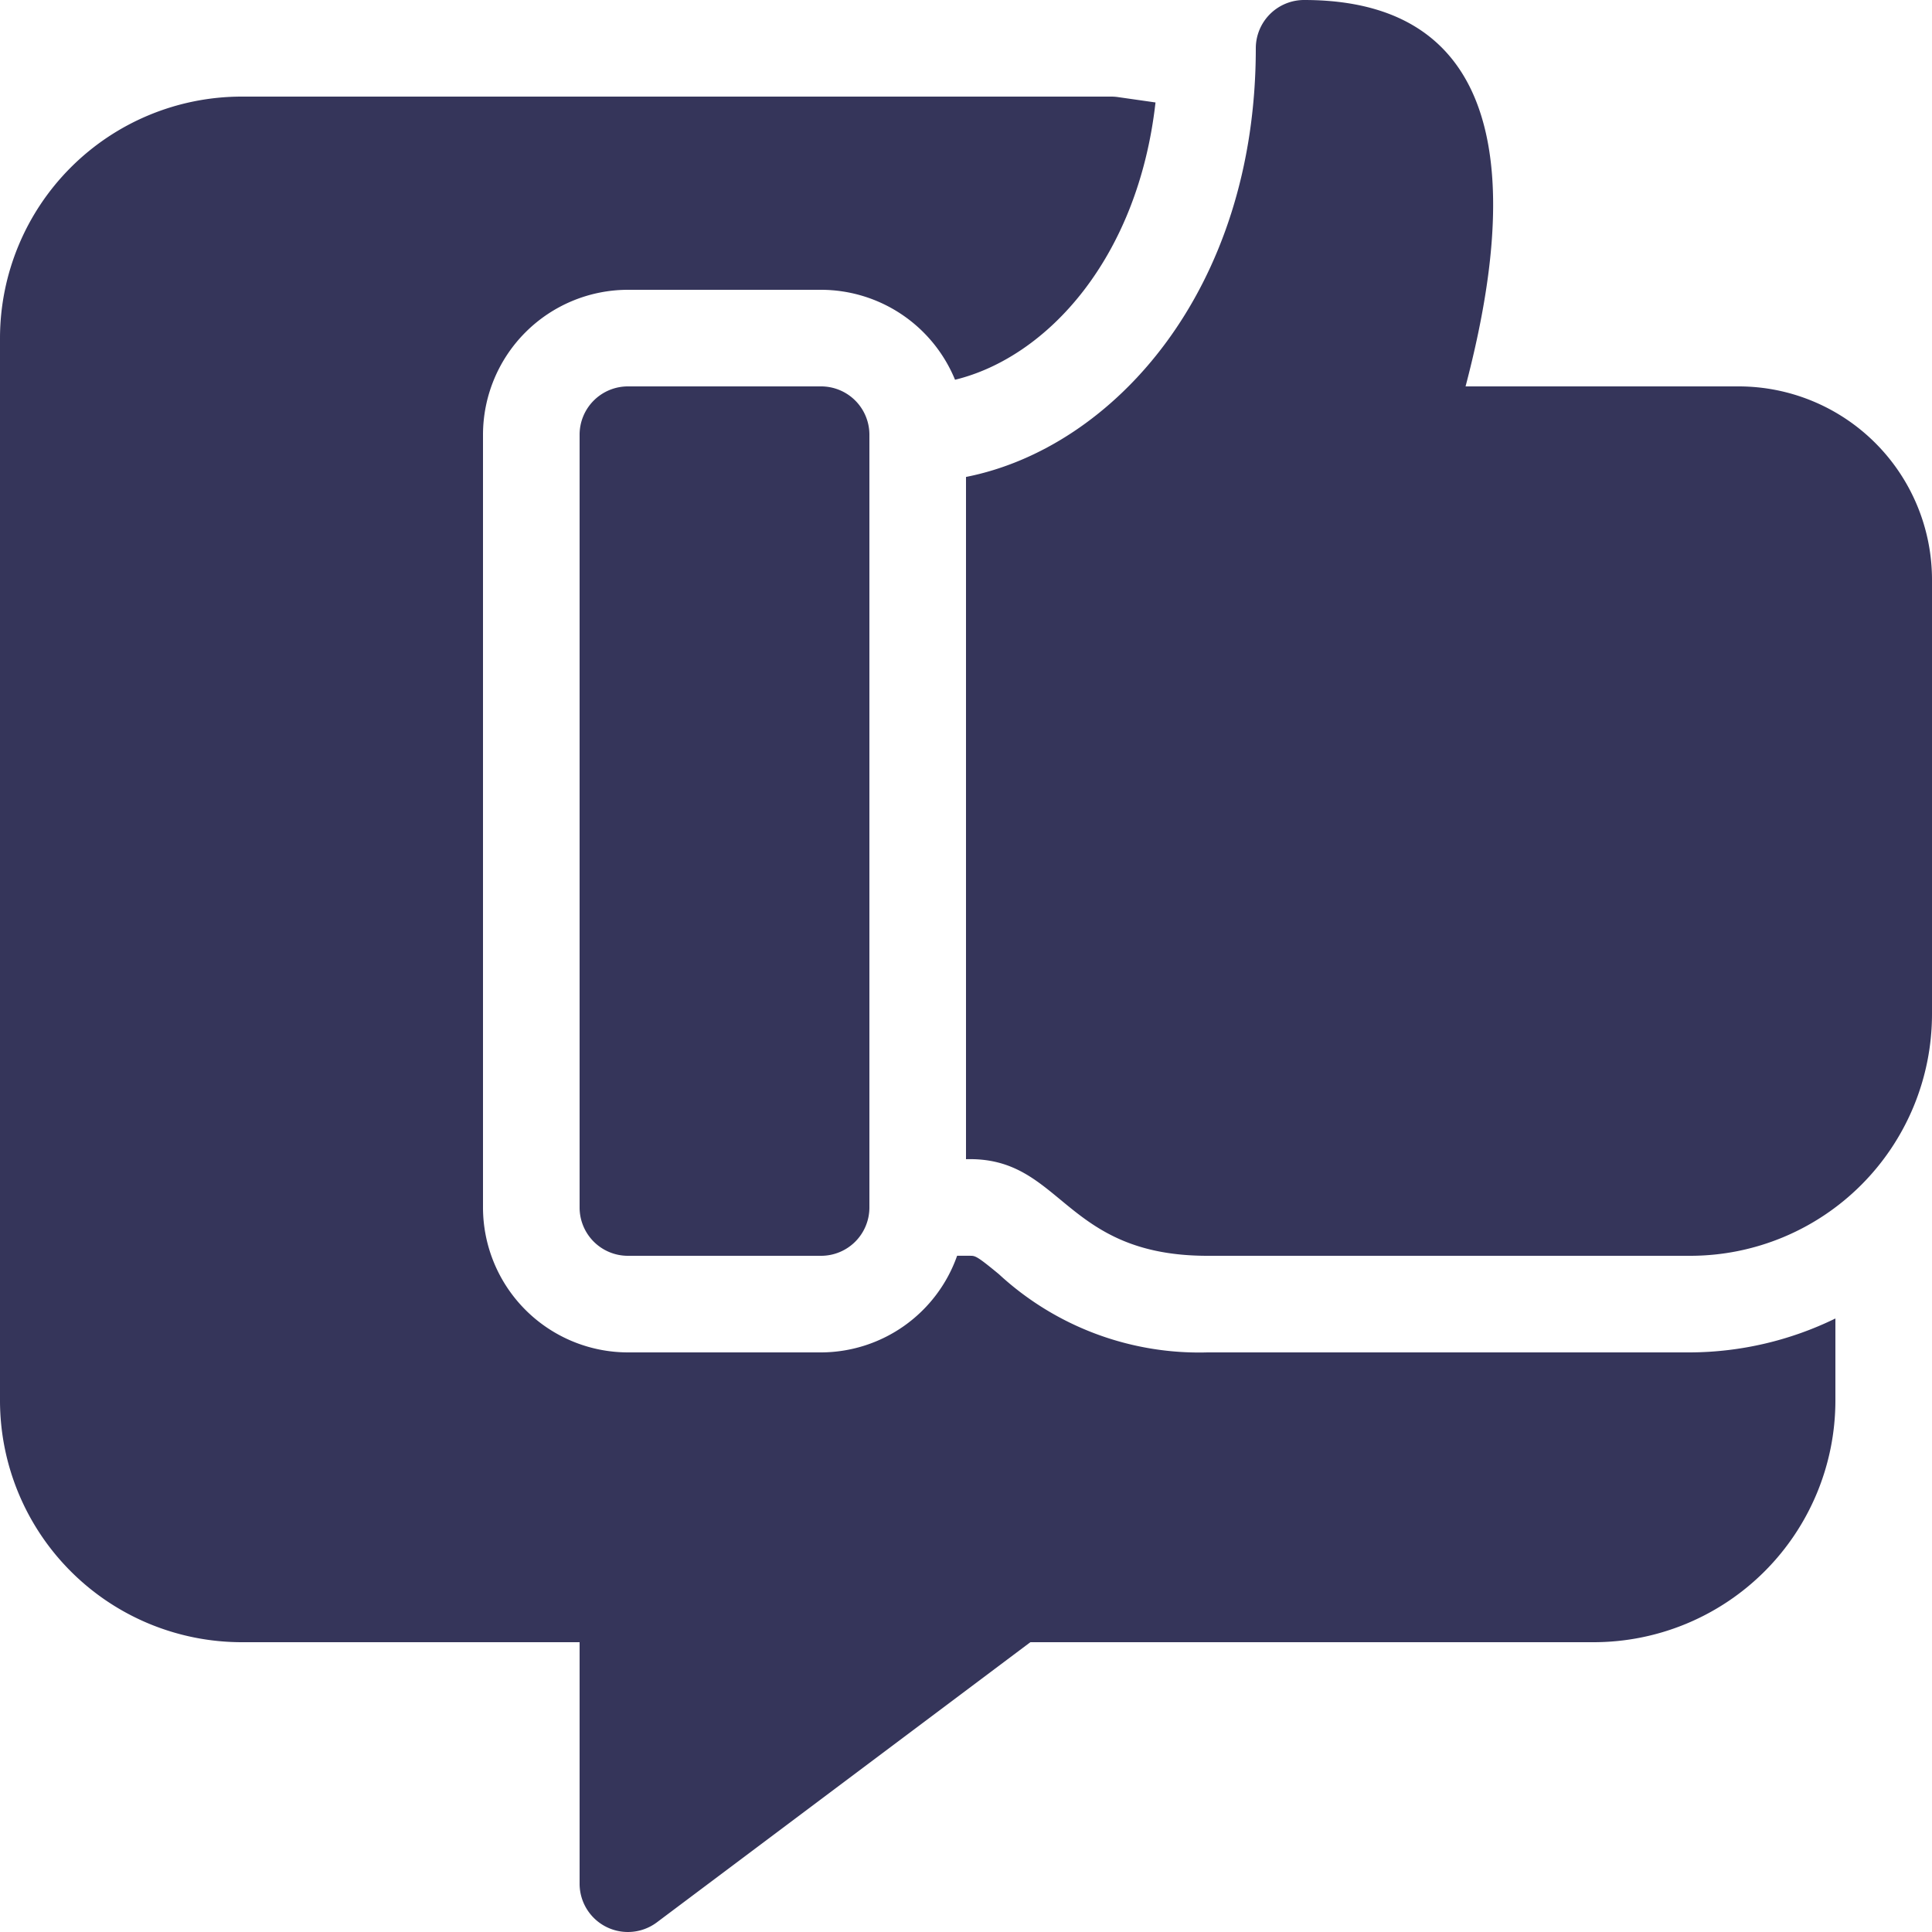 <svg width="68" height="68" fill="none" xmlns="http://www.w3.org/2000/svg"><path d="M28.9 13.6h-6.8a1.7 1.7 0 0 0-1.7 1.7v27.2a1.7 1.7 0 0 0 1.7 1.7h6.8a1.7 1.7 0 0 0 1.7-1.7V15.3a1.7 1.7 0 0 0-1.7-1.7z" fill="#35355A"/><path d="M42.5 47.6a10.385 10.385 0 0 1-7.343-2.754c-.783-.647-.833-.647-1.016-.647h-.454A5.092 5.092 0 0 1 28.9 47.6h-6.8a5.106 5.106 0 0 1-5.1-5.1V15.3a5.106 5.106 0 0 1 5.1-5.1h6.8a5.104 5.104 0 0 1 4.714 3.166c3.249-.792 6.44-4.284 7.056-9.76l-1.33-.19a1.661 1.661 0 0 0-.24-.016H8.5A8.51 8.51 0 0 0 0 11.9v37.4a8.51 8.51 0 0 0 8.5 8.5h11.9v8.5a1.7 1.7 0 0 0 2.72 1.36l13.146-9.86H56.1a8.51 8.51 0 0 0 8.5-8.5v-2.894a11.762 11.762 0 0 1-5.1 1.194h-17z" fill="#35355A"/><path d="M61.2 13.6h-9.617C52.783 9.025 54.4 0 45.9 0a1.7 1.7 0 0 0-1.7 1.7c0 8.517-5.02 14.066-10.2 15.087V40.8c3.4-.099 3.4 3.4 8.5 3.4h17a8.51 8.51 0 0 0 8.5-8.5V20.4a6.807 6.807 0 0 0-6.8-6.8z" fill="#35355A"/></svg>